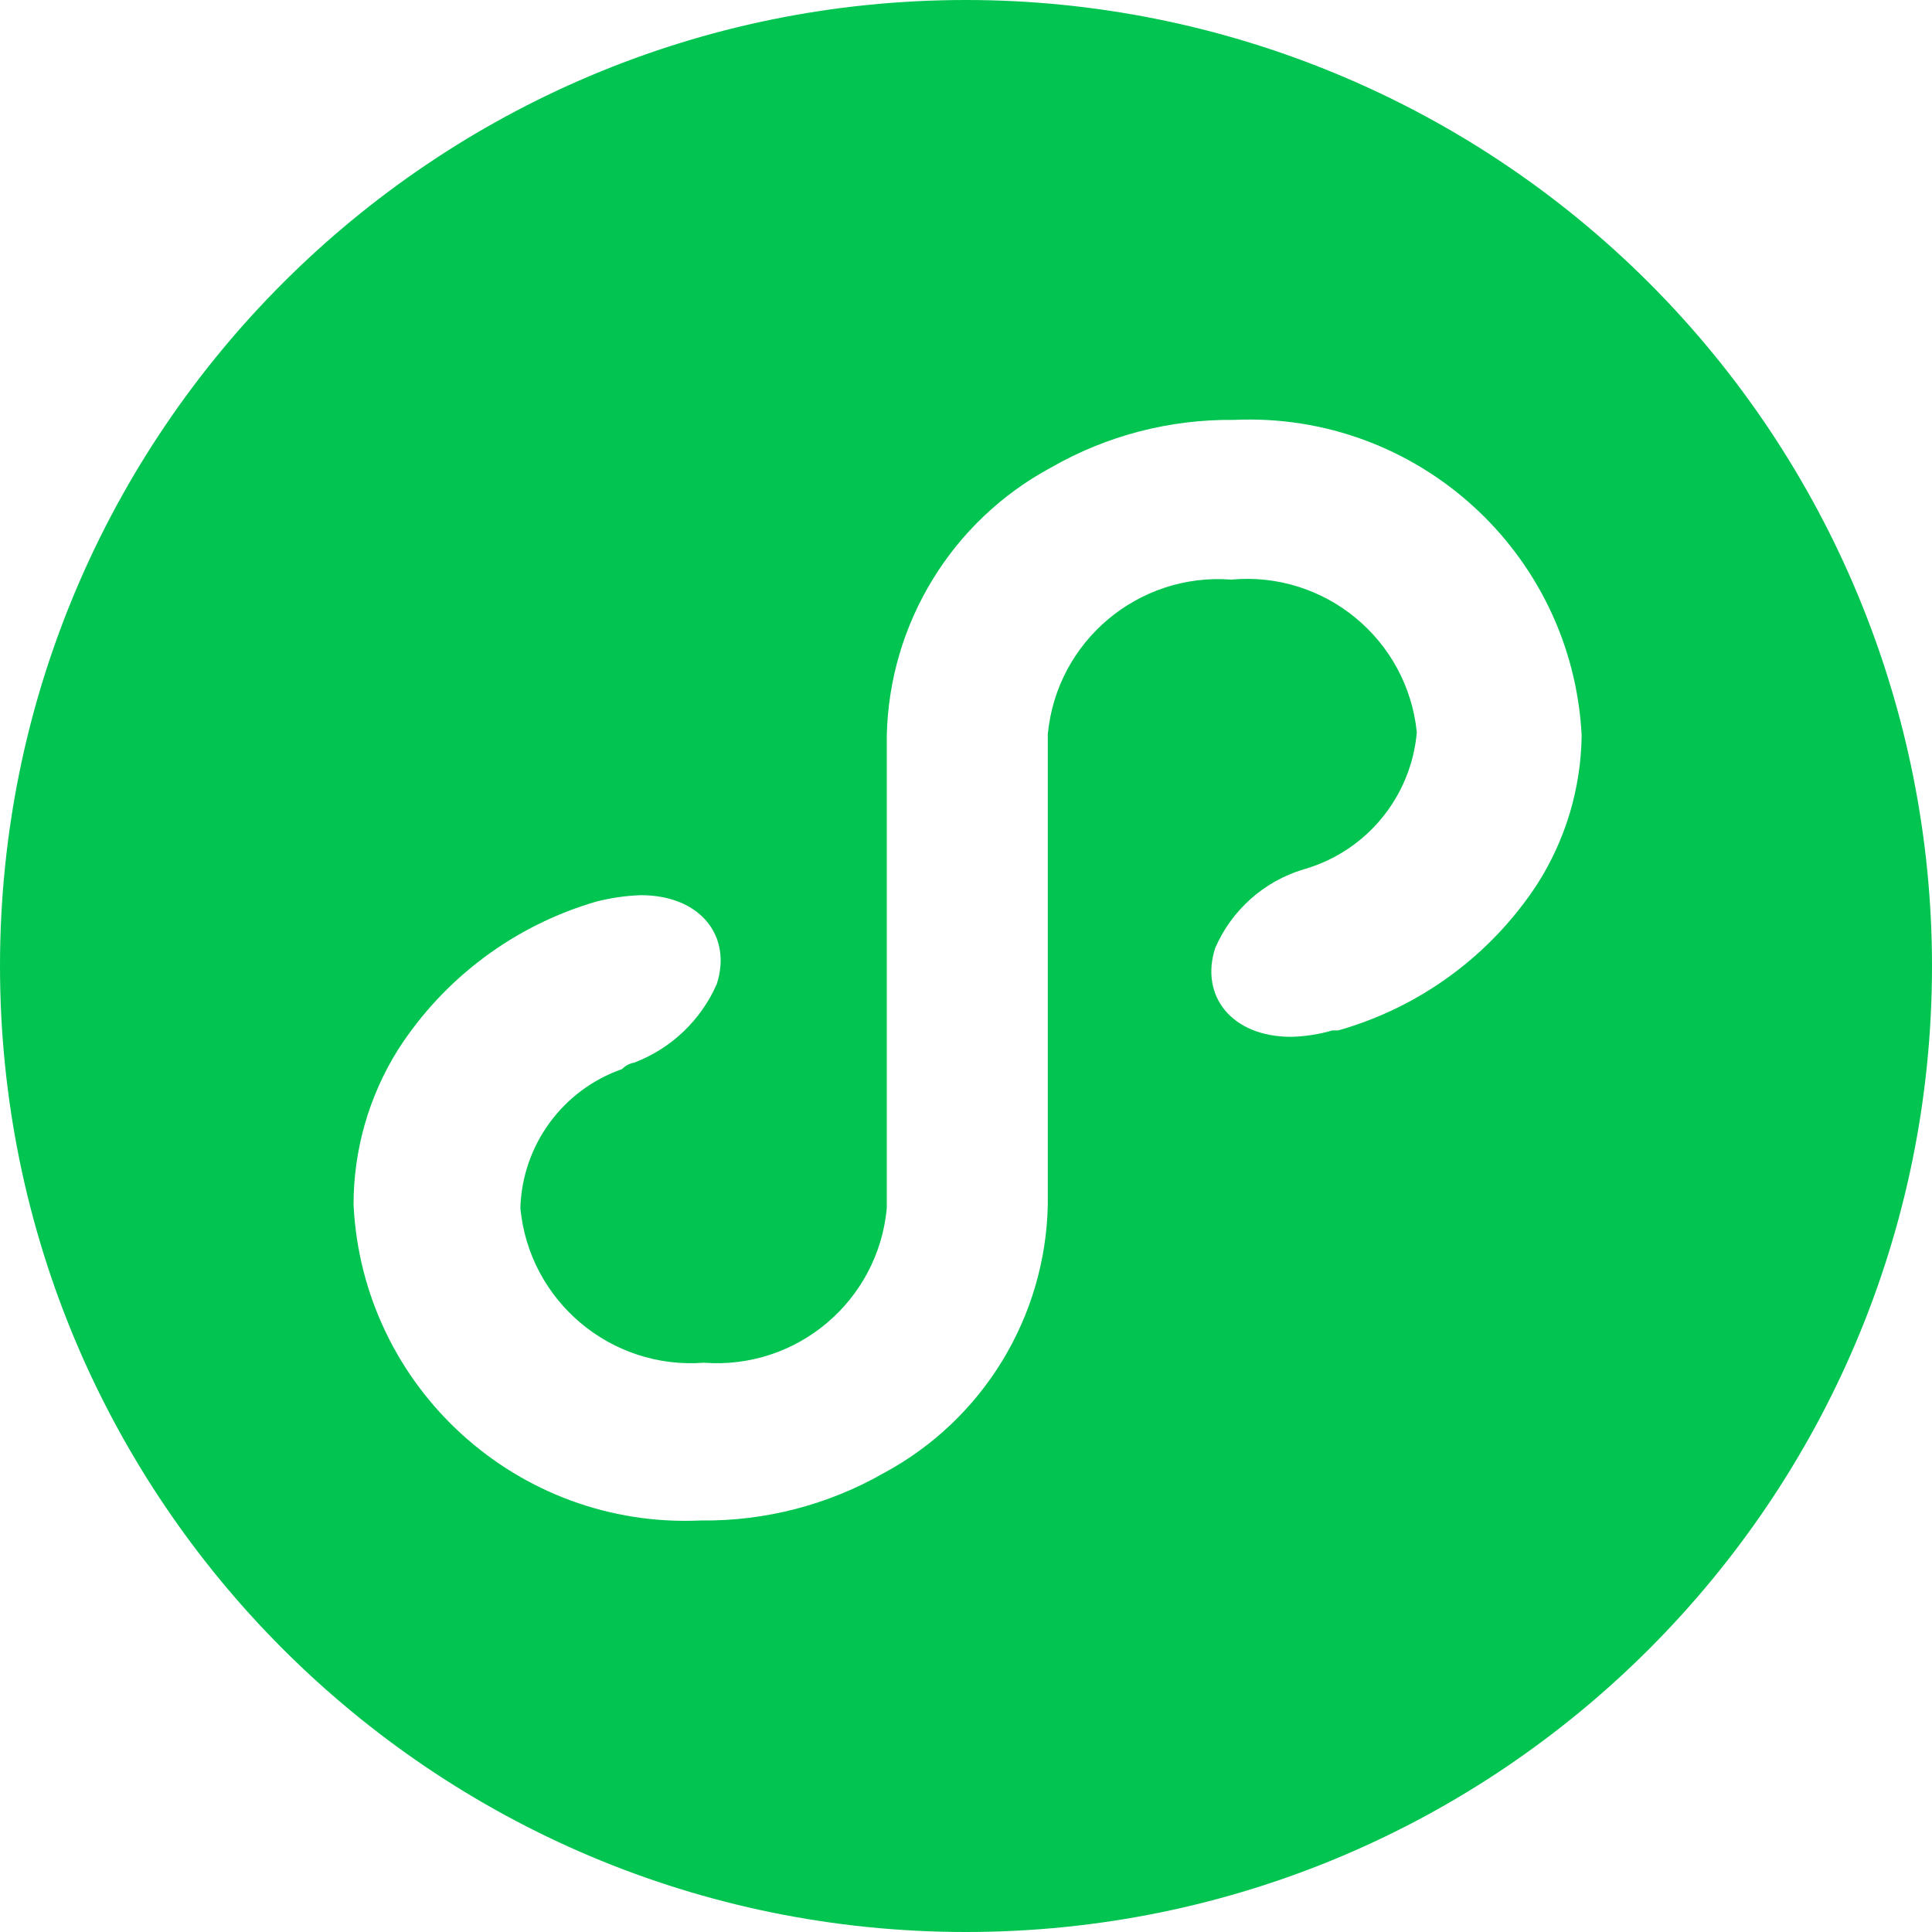 <?xml version="1.0" encoding="UTF-8"?>
<svg width="50px" height="50px" viewBox="0 0 50 50" version="1.1" xmlns="http://www.w3.org/2000/svg" xmlns:xlink="http://www.w3.org/1999/xlink">
    <title>编组</title>
    <g id="页面-1" stroke="none" stroke-width="1" fill="none" fill-rule="evenodd">
        <g id="官方" transform="translate(-434, -9273)" fill="#02C451" fill-rule="nonzero">
            <g id="编组" transform="translate(434, 9273)">
                <path d="M25,0 C11.193,0 0,11.193 0,25 C0,38.807 11.193,50 25,50 C38.807,50 50,38.807 50,25 C50,18.37 47.366,12.011 42.678,7.322 C37.989,2.634 31.63,0 25,0 Z M39.783,22.883 C38.579,24.724 36.75,26.068 34.633,26.667 L34.483,26.667 C34.136,26.768 33.778,26.824 33.417,26.833 C31.867,26.833 31.05,25.767 31.45,24.533 C31.875,23.553 32.71,22.809 33.733,22.5 C35.354,22.042 36.522,20.628 36.667,18.95 C36.421,16.54 34.279,14.777 31.867,15 C29.458,14.817 27.346,16.595 27.117,19 L27.117,31.183 C27.057,34.088 25.44,36.737 22.883,38.117 C21.439,38.945 19.798,39.371 18.133,39.35 C13.401,39.567 9.384,35.915 9.15,31.183 C9.148,29.763 9.546,28.371 10.3,27.167 C11.492,25.311 13.315,23.949 15.433,23.333 C15.81,23.237 16.195,23.181 16.583,23.167 C18.133,23.167 18.95,24.233 18.55,25.467 C18.14,26.403 17.371,27.135 16.417,27.5 C16.296,27.521 16.185,27.579 16.1,27.667 C14.561,28.205 13.513,29.637 13.467,31.267 C13.696,33.671 15.808,35.45 18.217,35.267 C20.622,35.45 22.729,33.669 22.95,31.267 L22.95,19.033 C23.016,16.126 24.639,13.478 27.2,12.1 C28.639,11.274 30.274,10.848 31.933,10.867 C36.669,10.65 40.691,14.299 40.933,19.033 C40.916,20.399 40.518,21.732 39.783,22.883 Z" id="形状"></path>
            </g>
        </g>
    </g>
</svg>
